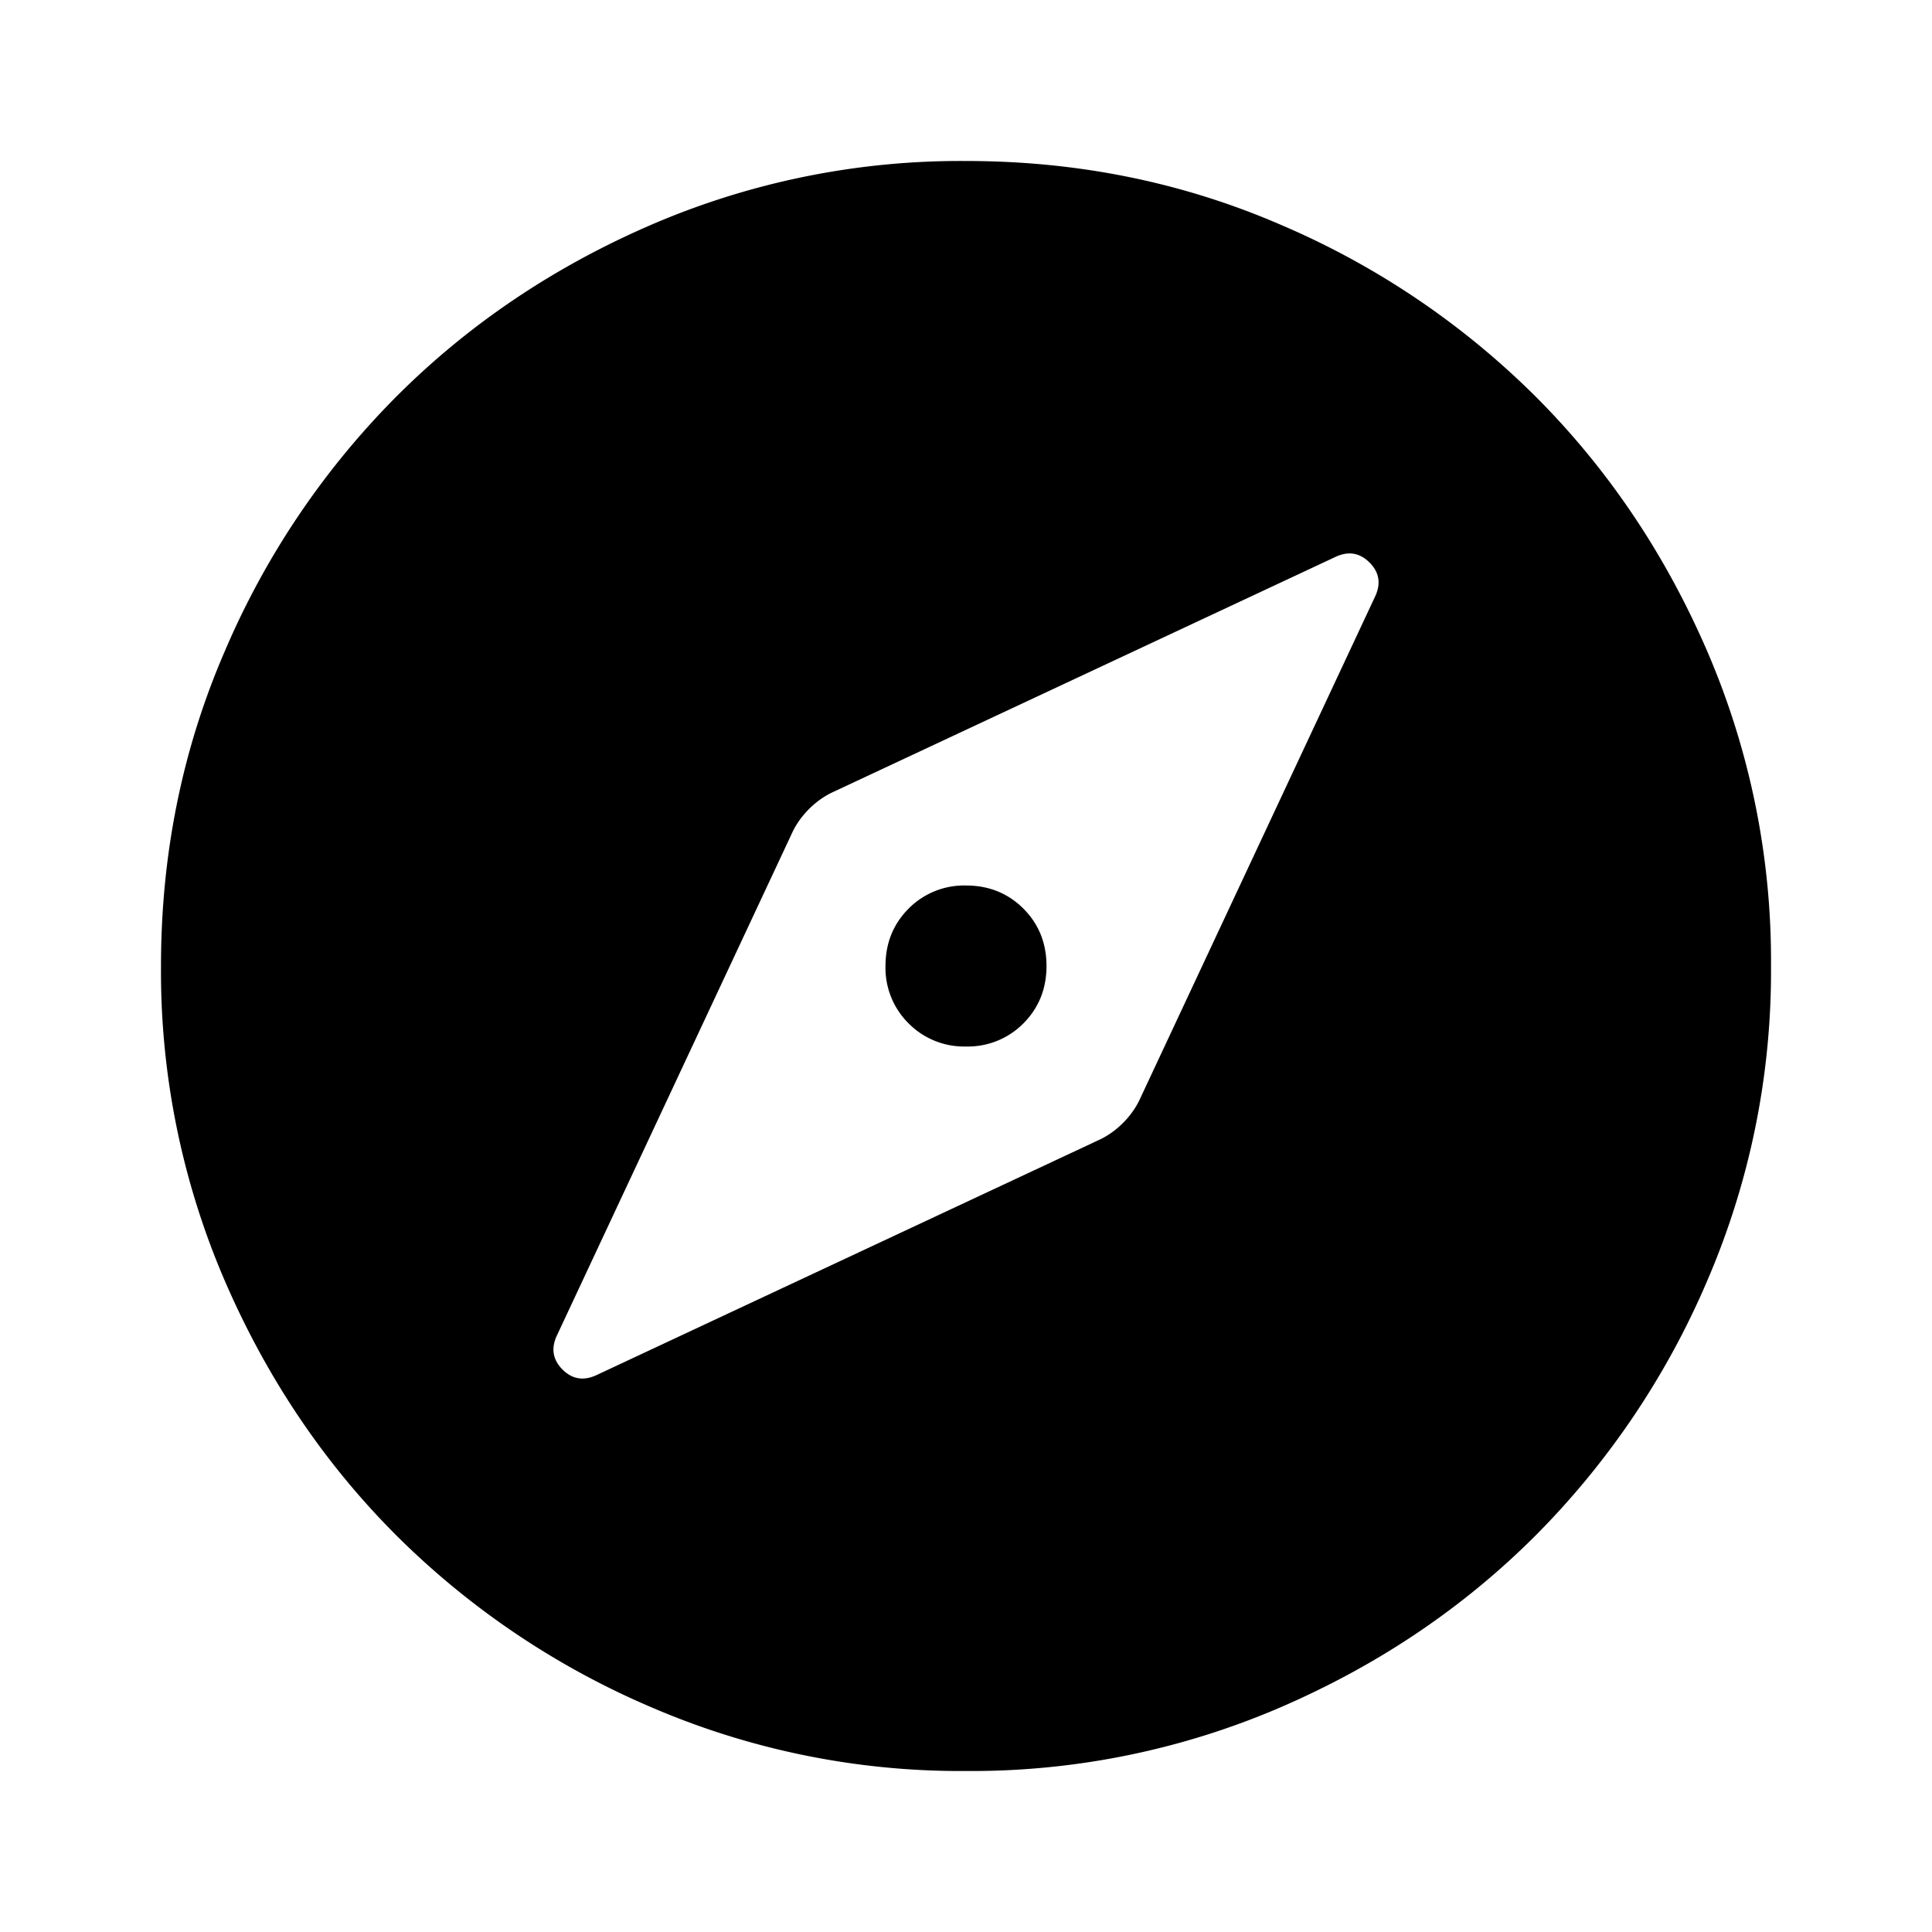 <svg xmlns="http://www.w3.org/2000/svg" width="24" height="24" fill="currentColor" viewBox="0 0 24 24"><path d="M12 13a.97.97 0 0 1-.713-.287A.97.97 0 0 1 11 12q0-.424.287-.713A.97.97 0 0 1 12 11q.424 0 .713.287.287.288.287.713 0 .424-.287.713A.97.97 0 0 1 12 13m0 9a9.7 9.7 0 0 1-3.9-.788 10.1 10.1 0 0 1-3.175-2.137q-1.35-1.35-2.137-3.175A9.7 9.7 0 0 1 2 12q0-2.075.788-3.9a10.1 10.1 0 0 1 2.137-3.175q1.35-1.35 3.175-2.137A9.7 9.7 0 0 1 12 2q2.075 0 3.9.788a10.1 10.1 0 0 1 3.175 2.137q1.35 1.35 2.137 3.175A9.7 9.7 0 0 1 22 12a9.7 9.7 0 0 1-.788 3.9 10.1 10.1 0 0 1-2.137 3.175q-1.35 1.35-3.175 2.137A9.7 9.7 0 0 1 12 22m0-2q3.35 0 5.675-2.325T20 12t-2.325-5.675T12 4 6.325 6.325 4 12t2.325 5.675T12 20m0 0q-3.35 0-5.675-2.325T4 12t2.325-5.675T12 4t5.675 2.325T20 12t-2.325 5.675T12 20m1.675-5.85q.15-.075.275-.2t.2-.275l2.925-6.25q.125-.25-.062-.437-.188-.188-.438-.063l-6.25 2.925q-.15.075-.275.2t-.2.275l-2.925 6.25q-.125.25.063.438.186.186.437.062z"/></svg>